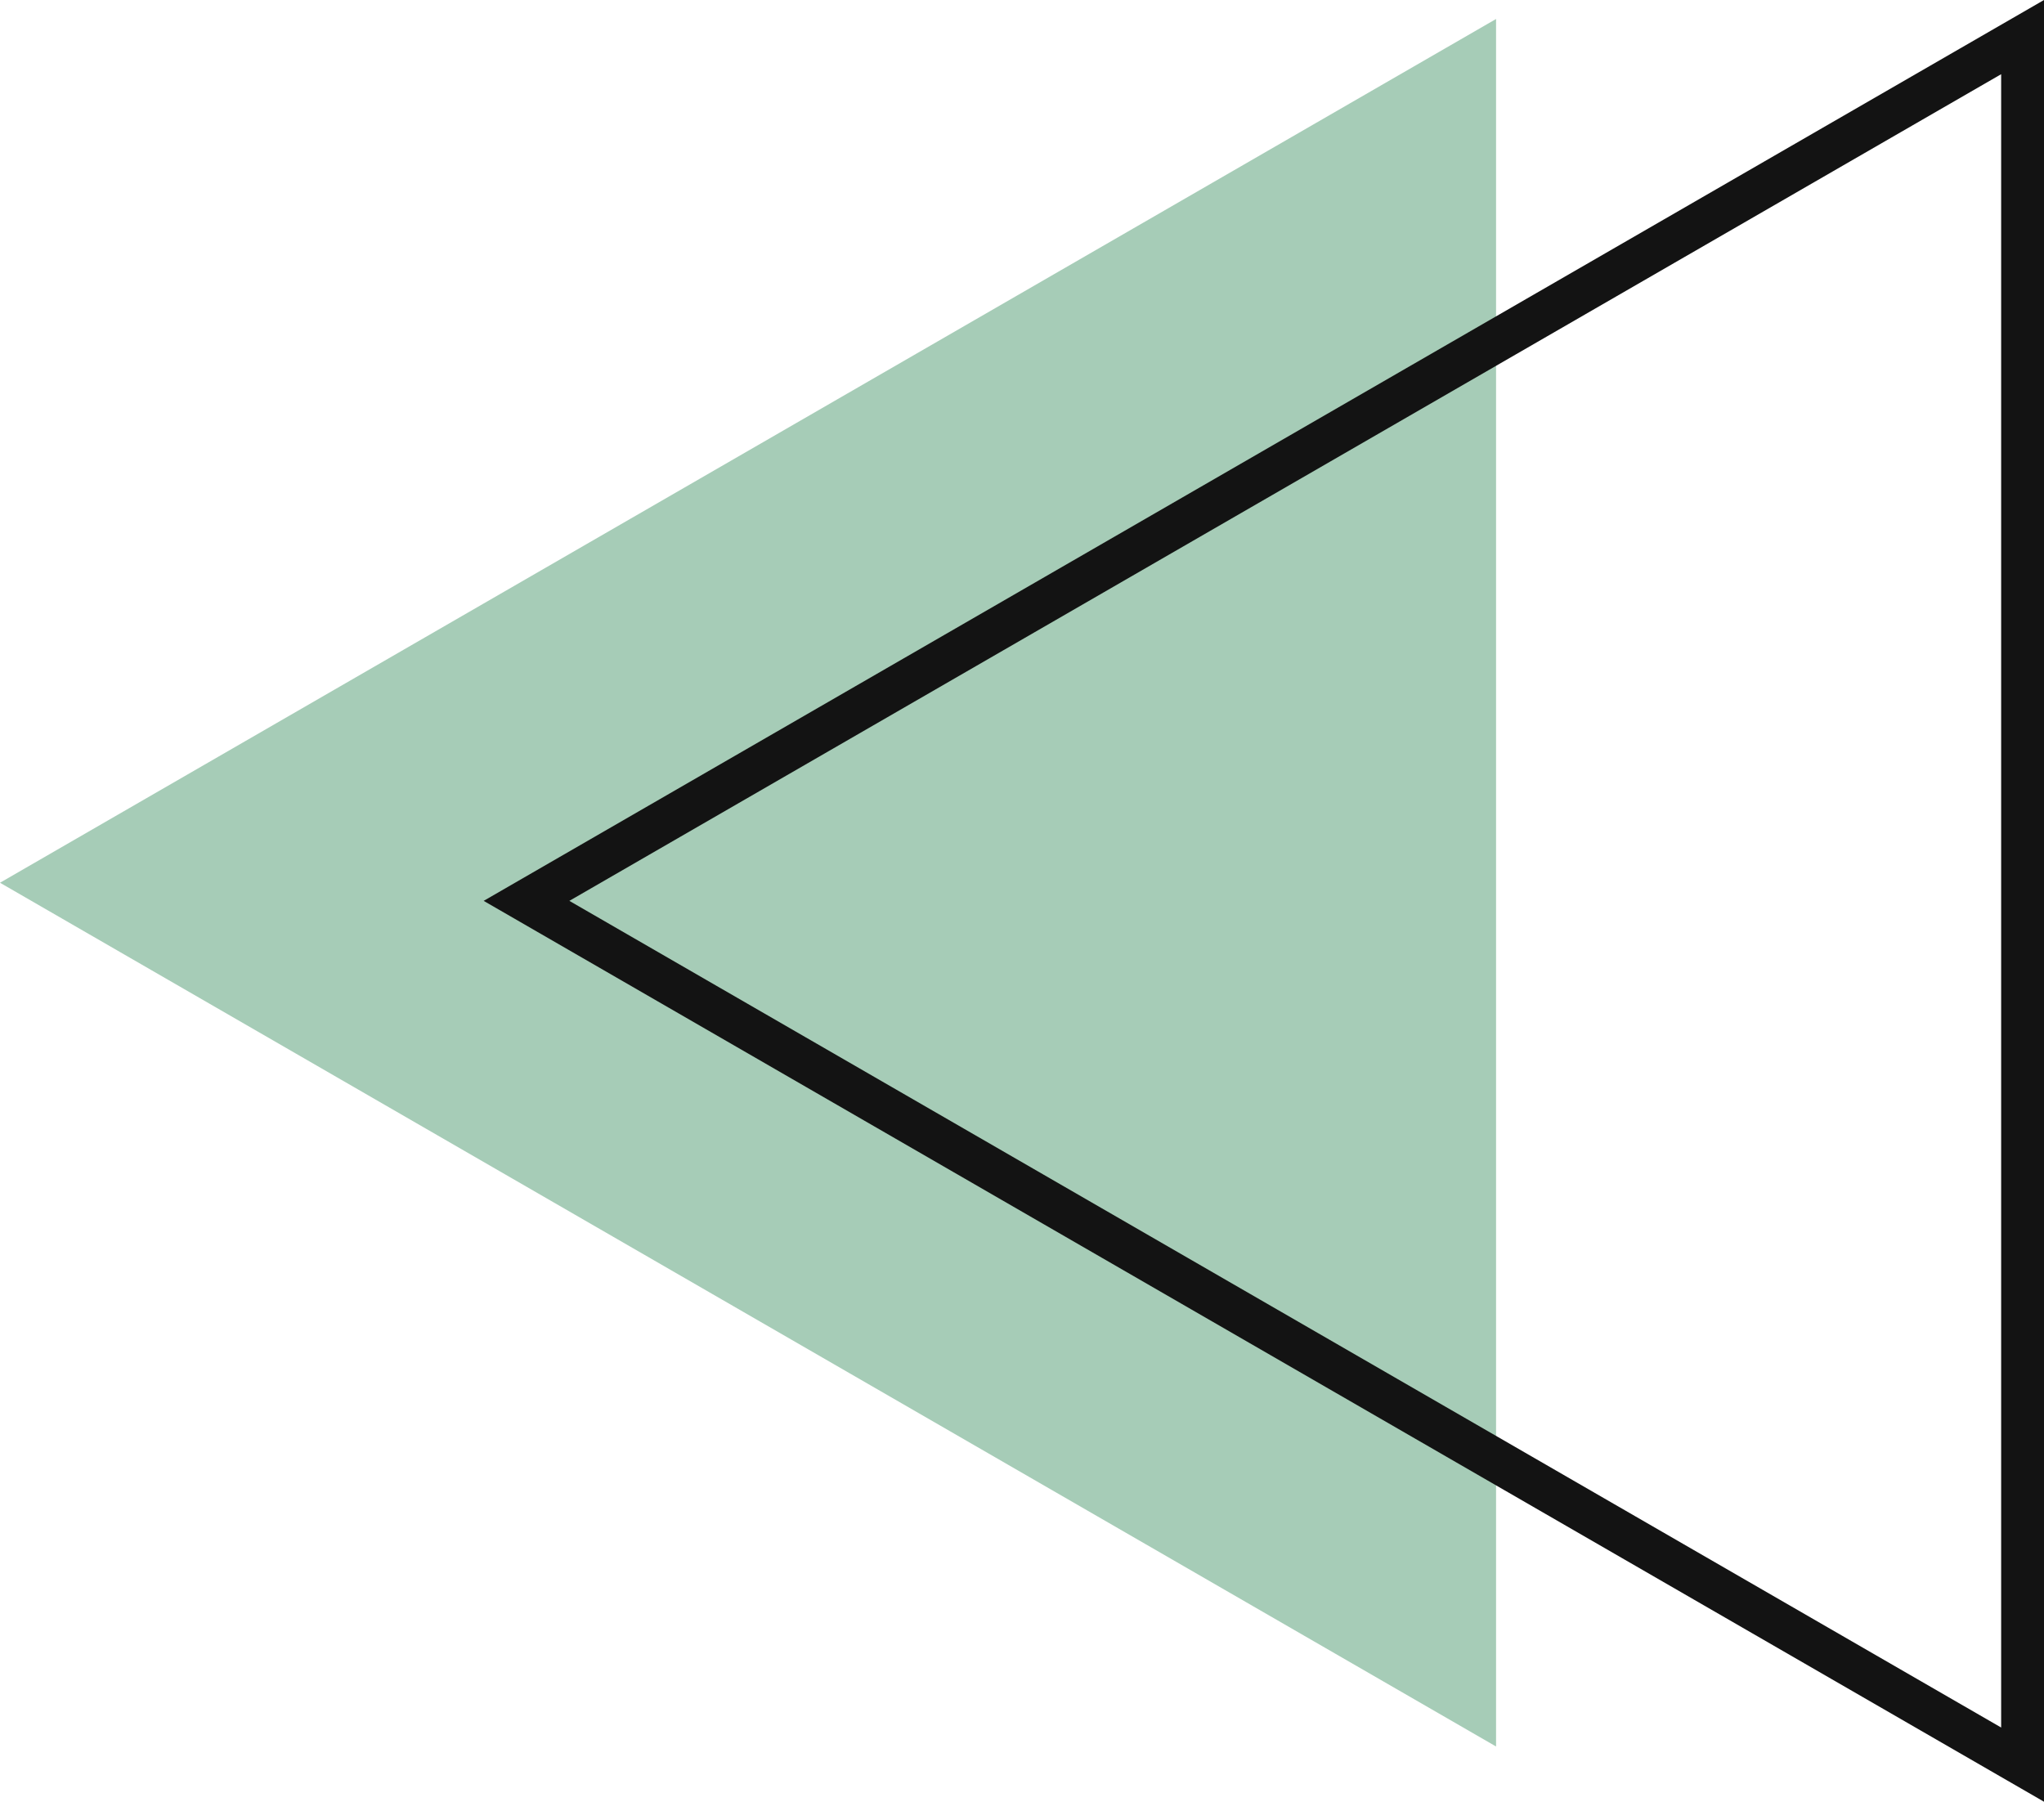 <svg xmlns="http://www.w3.org/2000/svg" viewBox="0 0 288.28 254.107"><g id="图层_2" data-name="图层 2"><g id="图层_1-2" data-name="图层 1"><polygon points="0 124.499 211.001 246.32 211.001 2.677 0 124.499" style="fill:#a6ccb7"/><path d="M288.28,254.107,68.215,127.054,288.28,0ZM80.3,127.054,282.237,243.643V10.465Z" style="fill:#131313"/></g></g></svg>
